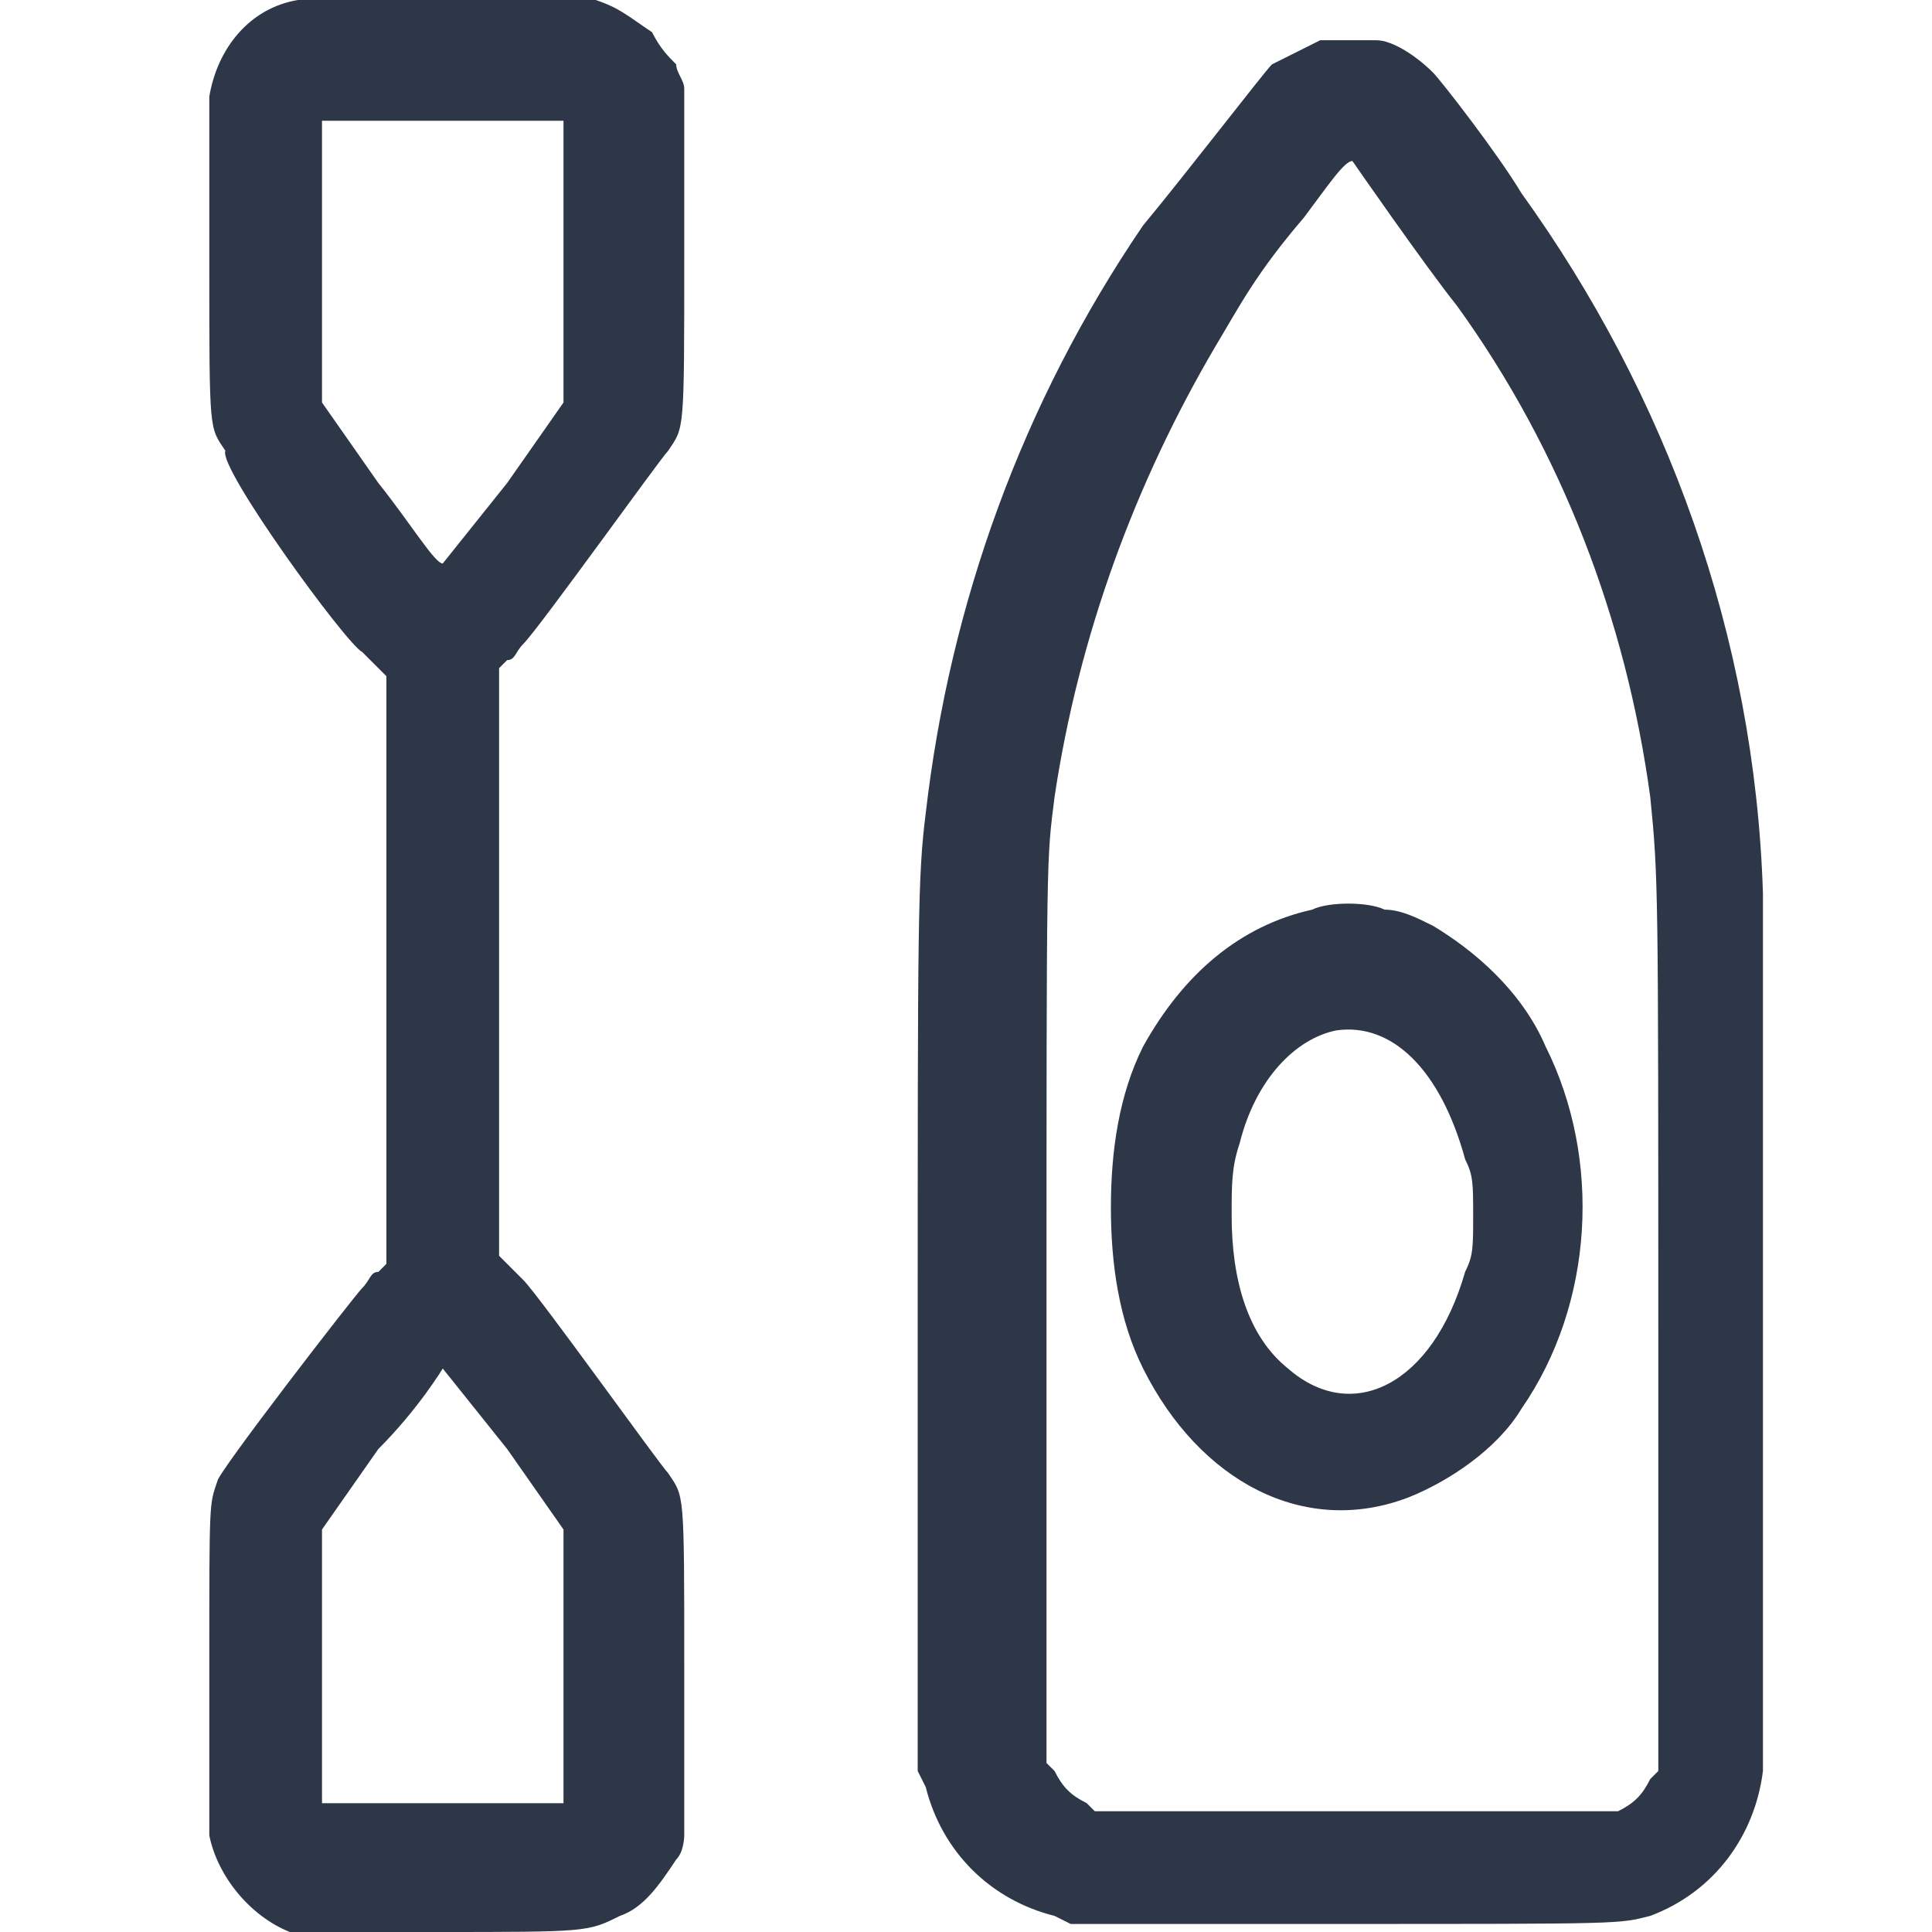 <?xml version="1.0" encoding="utf-8"?>
<!-- Generator: Adobe Illustrator 28.2.0, SVG Export Plug-In . SVG Version: 6.00 Build 0)  -->
<svg version="1.1" id="Layer_1" xmlns="http://www.w3.org/2000/svg" xmlns:xlink="http://www.w3.org/1999/xlink" x="0px" y="0px"
	 viewBox="0 0 24 24" style="enable-background:new 0 0 24 24;" xml:space="preserve">
<style type="text/css">
	.st0{fill-rule:evenodd;clip-rule:evenodd;fill:#2D3748;}
</style>
<path class="st0" d="M3.7,0c-0.6,0.1-1,0.6-1.1,1.2c0,0.1,0,0.8,0,2.1c0,2.1,0,2,0.2,2.3C2.7,5.8,4.3,8,4.5,8.1c0,0,0.1,0.1,0.2,0.2
	l0.1,0.1V12v3.7l-0.1,0.1c-0.1,0-0.1,0.1-0.2,0.2c-0.1,0.1-1.8,2.3-1.8,2.4c-0.1,0.3-0.1,0.2-0.1,2.3c0,1.3,0,2,0,2.1
	c0.1,0.5,0.5,1,1,1.2C3.7,24,3.7,24,5.4,24c1.9,0,1.9,0,2.3-0.2c0.3-0.1,0.5-0.4,0.7-0.7c0.1-0.1,0.1-0.3,0.1-0.3c0-0.1,0-0.8,0-2.1
	c0-2.2,0-2.1-0.2-2.4c-0.1-0.1-1.6-2.2-1.8-2.4c0,0-0.1-0.1-0.2-0.2l-0.1-0.1V12V8.3l0.1-0.1c0.1,0,0.1-0.1,0.2-0.2
	c0.2-0.2,1.7-2.3,1.8-2.4c0.2-0.3,0.2-0.2,0.2-2.4c0-1.3,0-2,0-2.1c0-0.1-0.1-0.2-0.1-0.3C8.3,0.7,8.2,0.6,8.1,0.4
	C7.8,0.2,7.7,0.1,7.4,0C7.2,0,7.1,0,5.5,0C4.2,0,3.8,0,3.7,0z M16.4,0.5c-0.2,0.1-0.4,0.2-0.6,0.3c-0.1,0.1-1.1,1.4-1.6,2
	c-1.5,2.2-2.4,4.7-2.7,7.3c-0.1,0.8-0.1,1.3-0.1,6.6l0,5.3l0.1,0.2c0.2,0.8,0.8,1.4,1.6,1.6l0.2,0.1l3.3,0c3.6,0,3.5,0,3.9-0.1
	c0.8-0.3,1.3-1,1.4-1.8c0-0.3,0-10.1,0-10.9c-0.1-3.2-1.2-6.2-3-8.7c-0.3-0.5-1-1.4-1.1-1.5c-0.2-0.2-0.5-0.4-0.7-0.4
	C16.9,0.5,16.6,0.5,16.4,0.5z M4,3.3V5l0.7,1c0.4,0.5,0.7,1,0.8,1c0,0,0.4-0.5,0.8-1L7,5V3.2V1.5H5.5H4V3.3z M16.2,2.7
	c-0.6,0.7-0.8,1.1-1.1,1.6c-1,1.7-1.7,3.6-2,5.6C13,10.7,13,10.5,13,16.4l0,5.5l0.1,0.1c0.1,0.2,0.2,0.3,0.4,0.4l0.1,0.1l3.2,0
	c3.1,0,3.2,0,3.3,0c0.2-0.1,0.3-0.2,0.4-0.4l0.1-0.1l0-5.2c0-5.8,0-5.9-0.1-6.9c-0.3-2.2-1.1-4.3-2.4-6.1C17.7,3.3,16.8,2,16.8,2
	C16.7,2,16.5,2.3,16.2,2.7z M16.3,11.3c-0.9,0.2-1.6,0.8-2.1,1.7c-0.3,0.6-0.4,1.3-0.4,2s0.1,1.4,0.4,2c0.7,1.4,2,2.1,3.3,1.6
	c0.5-0.2,1.1-0.6,1.4-1.1c0.9-1.3,1-3.1,0.3-4.5c-0.3-0.7-0.9-1.2-1.4-1.5c-0.2-0.1-0.4-0.2-0.6-0.2C17,11.2,16.5,11.2,16.3,11.3z
	 M16.6,12.8c-0.5,0.1-1,0.6-1.2,1.4c-0.1,0.3-0.1,0.5-0.1,0.9c0,0.8,0.2,1.5,0.7,1.9c0.8,0.7,1.8,0.2,2.2-1.2
	c0.1-0.2,0.1-0.3,0.1-0.7s0-0.5-0.1-0.7C17.9,13.3,17.3,12.7,16.6,12.8z M4.7,18L4,19v1.7v1.7h1.5H7v-1.7V19l-0.7-1
	c-0.4-0.5-0.8-1-0.8-1C5.5,17,5.2,17.5,4.7,18z"/>
</svg>
